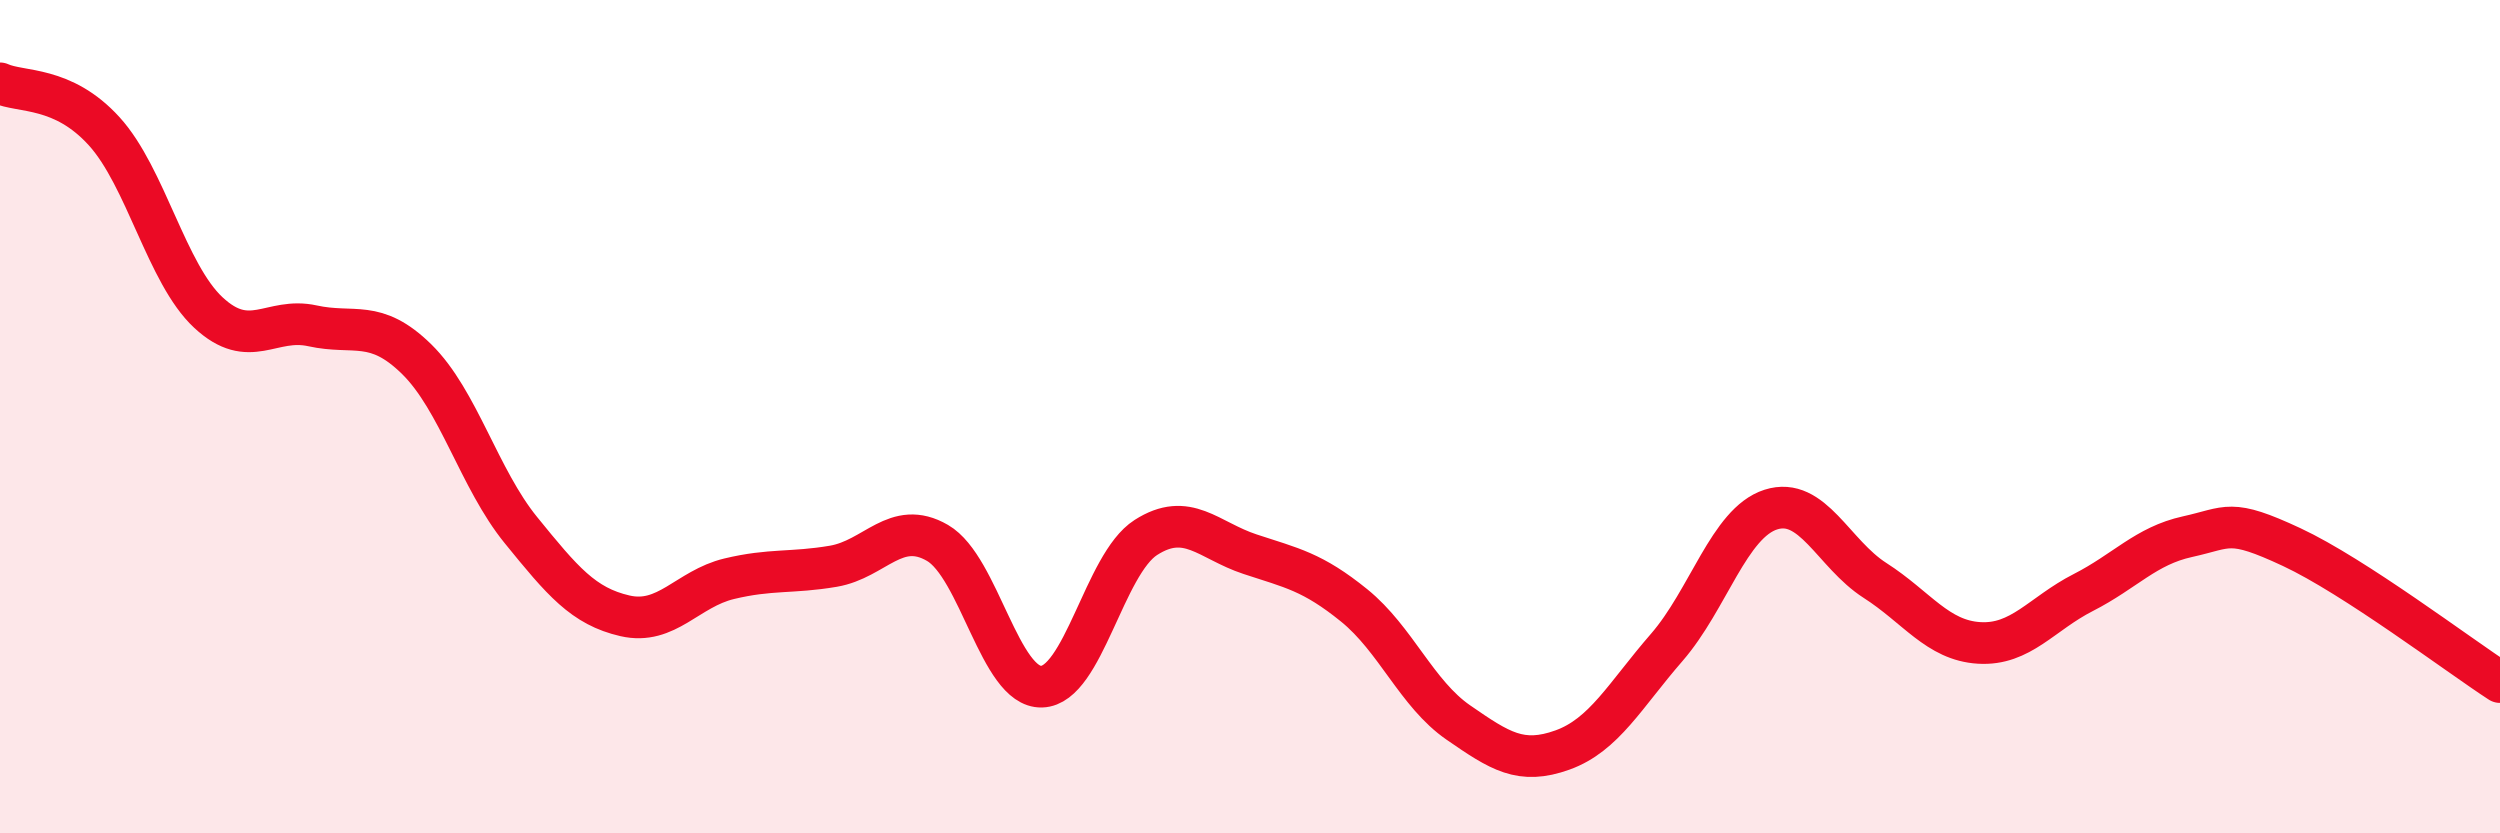 
    <svg width="60" height="20" viewBox="0 0 60 20" xmlns="http://www.w3.org/2000/svg">
      <path
        d="M 0,2 C 0.5,2.23 1.5,2.05 2.5,3.15 C 3.5,4.25 4,6.57 5,7.5 C 6,8.43 6.5,7.6 7.5,7.82 C 8.5,8.04 9,7.64 10,8.62 C 11,9.6 11.5,11.49 12.5,12.72 C 13.5,13.95 14,14.55 15,14.78 C 16,15.01 16.5,14.13 17.5,13.89 C 18.5,13.65 19,13.76 20,13.59 C 21,13.42 21.5,12.45 22.5,13.03 C 23.5,13.61 24,16.51 25,16.48 C 26,16.45 26.5,13.54 27.5,12.9 C 28.5,12.26 29,12.97 30,13.3 C 31,13.63 31.5,13.72 32.5,14.53 C 33.5,15.34 34,16.65 35,17.34 C 36,18.03 36.5,18.36 37.5,18 C 38.5,17.64 39,16.69 40,15.54 C 41,14.39 41.5,12.55 42.5,12.23 C 43.5,11.91 44,13.29 45,13.93 C 46,14.57 46.5,15.37 47.5,15.43 C 48.5,15.49 49,14.73 50,14.22 C 51,13.71 51.5,13.1 52.5,12.88 C 53.5,12.66 53.5,12.43 55,13.13 C 56.5,13.83 59,15.72 60,16.37L60 20L0 20Z"
        fill="#EB0A25"
        opacity="0.1"
        stroke-linecap="round"
        stroke-linejoin="round"
      />
      <path
        d="M 0,2 C 0.5,2.23 1.5,2.05 2.5,3.15 C 3.5,4.25 4,6.57 5,7.5 C 6,8.43 6.5,7.6 7.5,7.82 C 8.5,8.04 9,7.64 10,8.62 C 11,9.6 11.5,11.49 12.5,12.72 C 13.5,13.95 14,14.55 15,14.78 C 16,15.01 16.5,14.13 17.5,13.89 C 18.5,13.65 19,13.76 20,13.59 C 21,13.42 21.5,12.45 22.5,13.03 C 23.5,13.61 24,16.51 25,16.48 C 26,16.45 26.5,13.54 27.5,12.9 C 28.5,12.26 29,12.97 30,13.3 C 31,13.63 31.5,13.72 32.5,14.53 C 33.5,15.34 34,16.65 35,17.34 C 36,18.03 36.5,18.36 37.5,18 C 38.5,17.64 39,16.69 40,15.54 C 41,14.39 41.5,12.55 42.5,12.23 C 43.5,11.91 44,13.29 45,13.93 C 46,14.57 46.5,15.37 47.5,15.43 C 48.5,15.49 49,14.73 50,14.22 C 51,13.71 51.5,13.1 52.5,12.88 C 53.5,12.66 53.5,12.43 55,13.13 C 56.5,13.83 59,15.72 60,16.37"
        stroke="#EB0A25"
        stroke-width="1"
        fill="none"
        stroke-linecap="round"
        stroke-linejoin="round"
      />
    </svg>
  